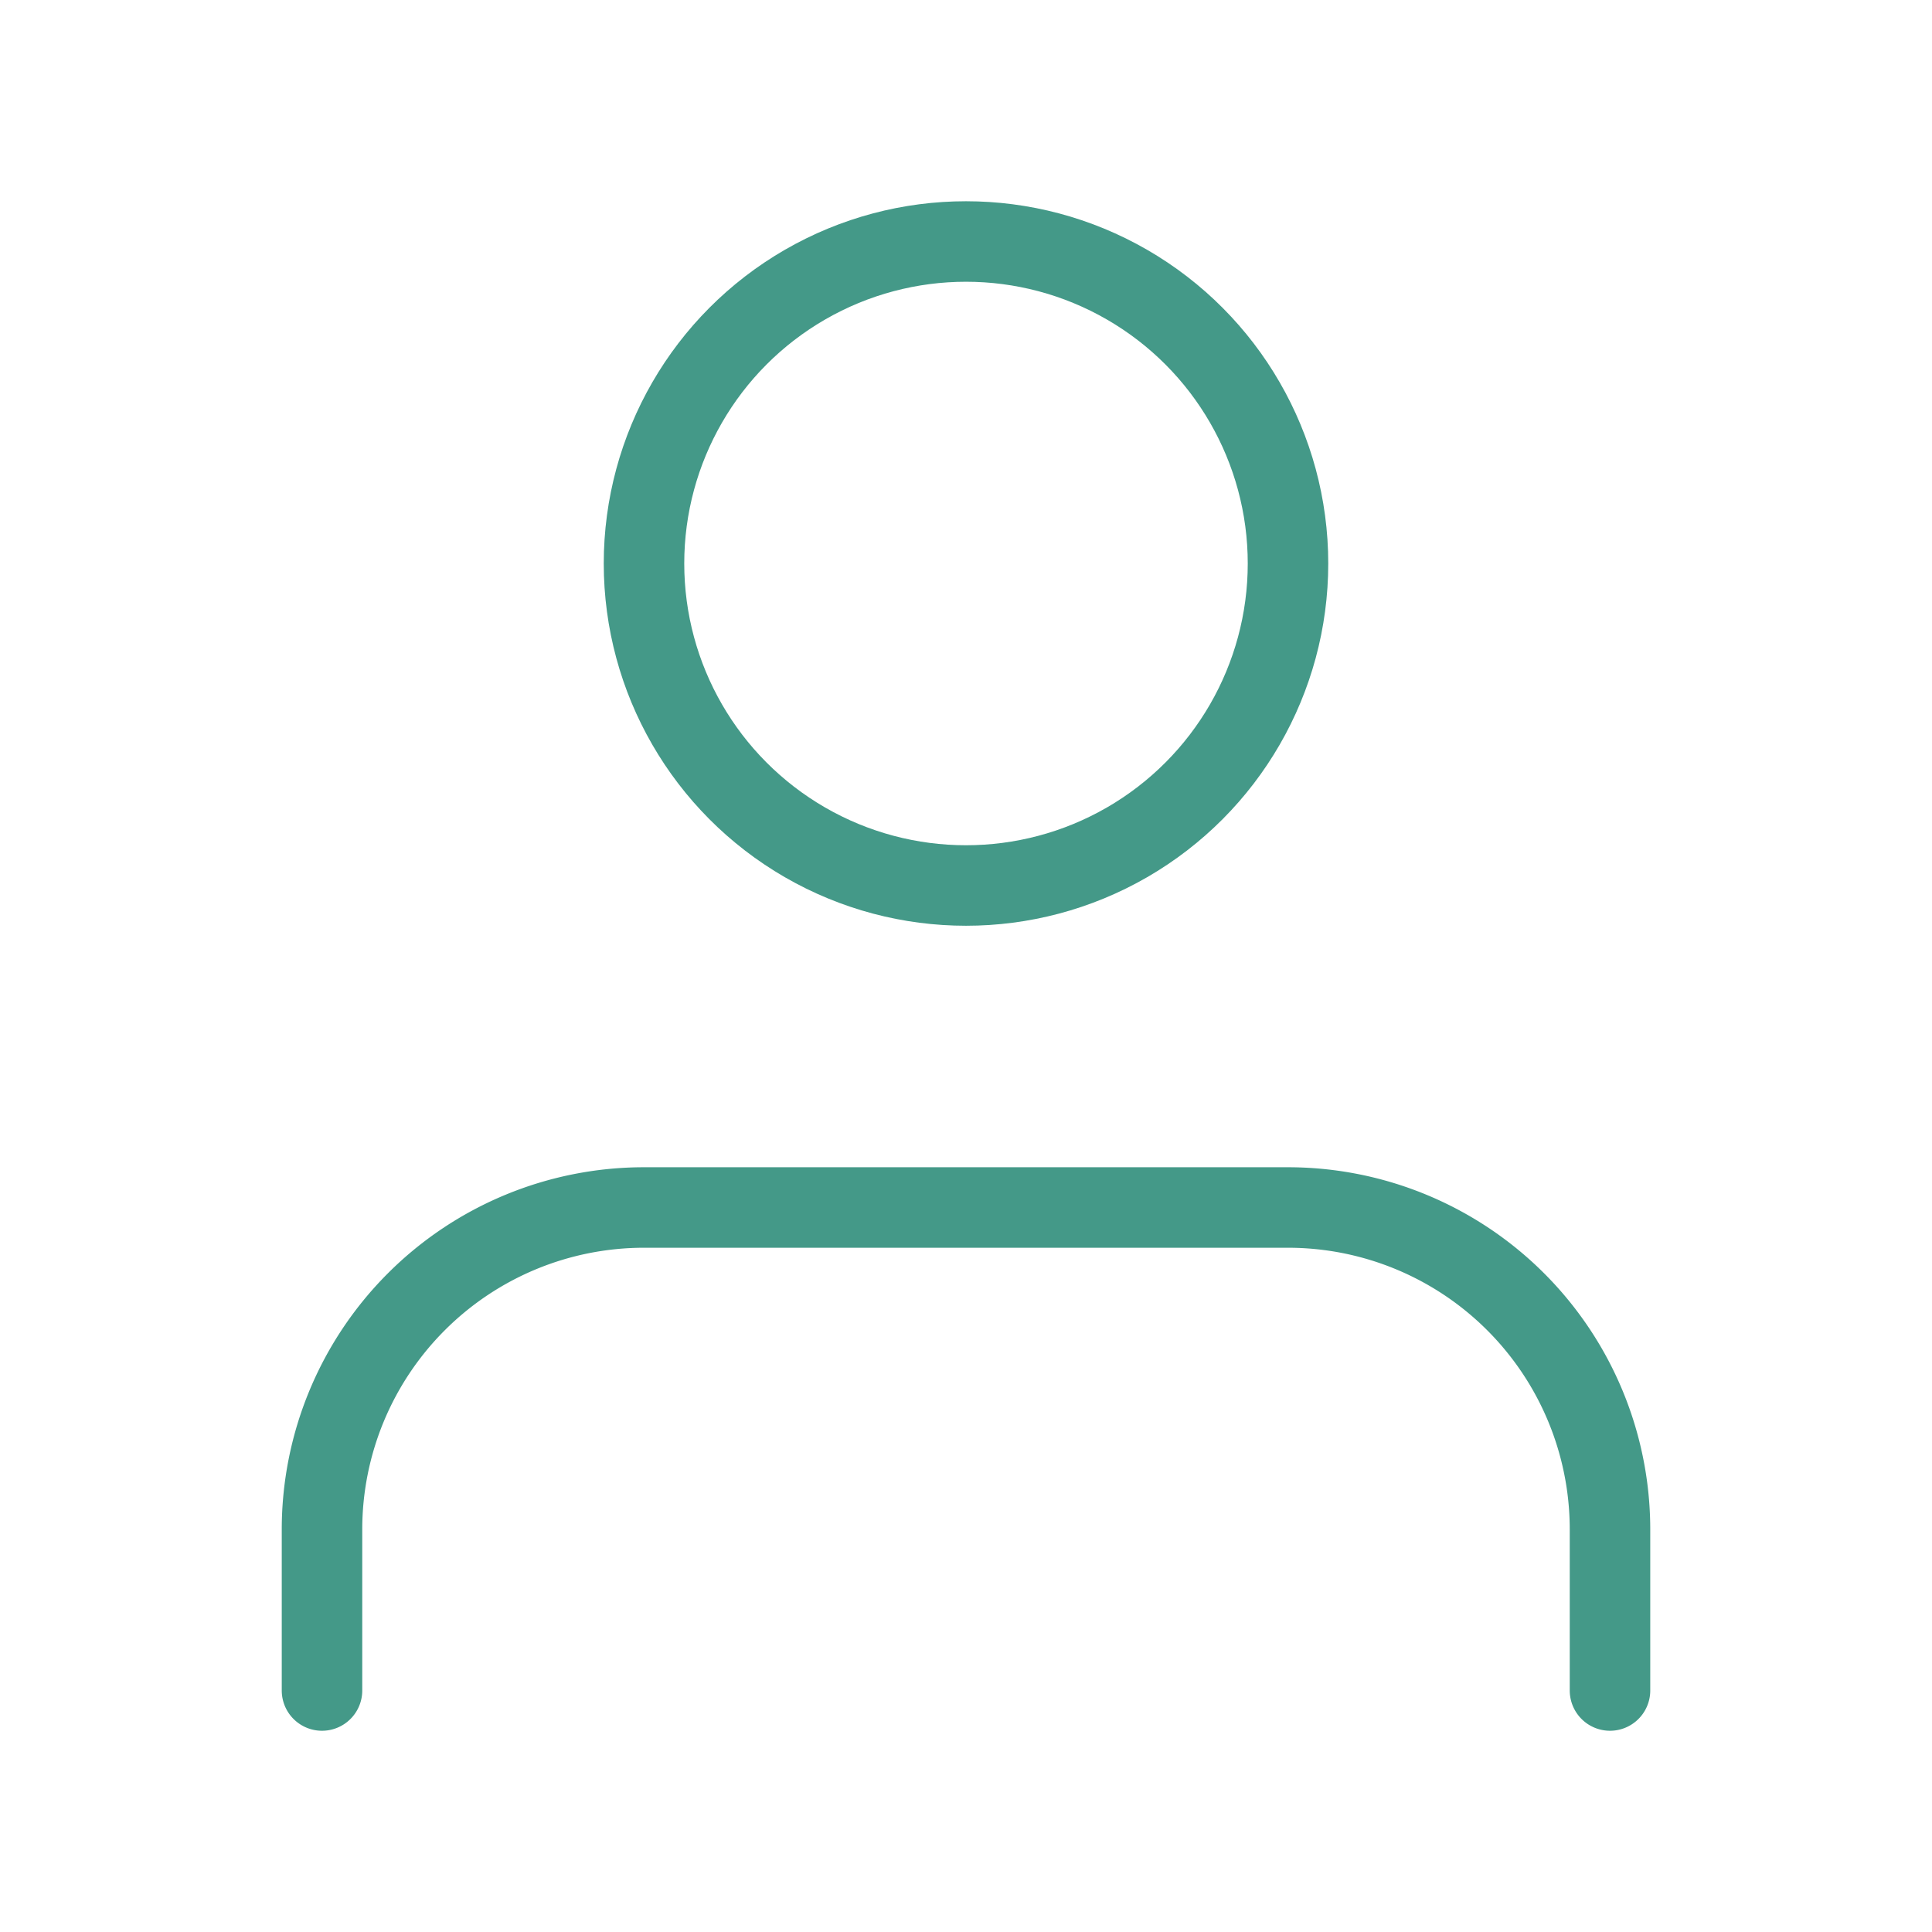 <?xml version="1.0" encoding="UTF-8"?> <svg xmlns="http://www.w3.org/2000/svg" width="32" height="32" viewBox="0 0 24 24" fill="none" stroke="#449988" stroke-width="1" stroke-linecap="round" stroke-linejoin="round" class="feather feather-user"> <path d="M20 21v-2a4 4 0 0 0-4-4H8a4 4 0 0 0-4 4v2"></path> <circle cx="12" cy="7" r="4"></circle> </svg> 